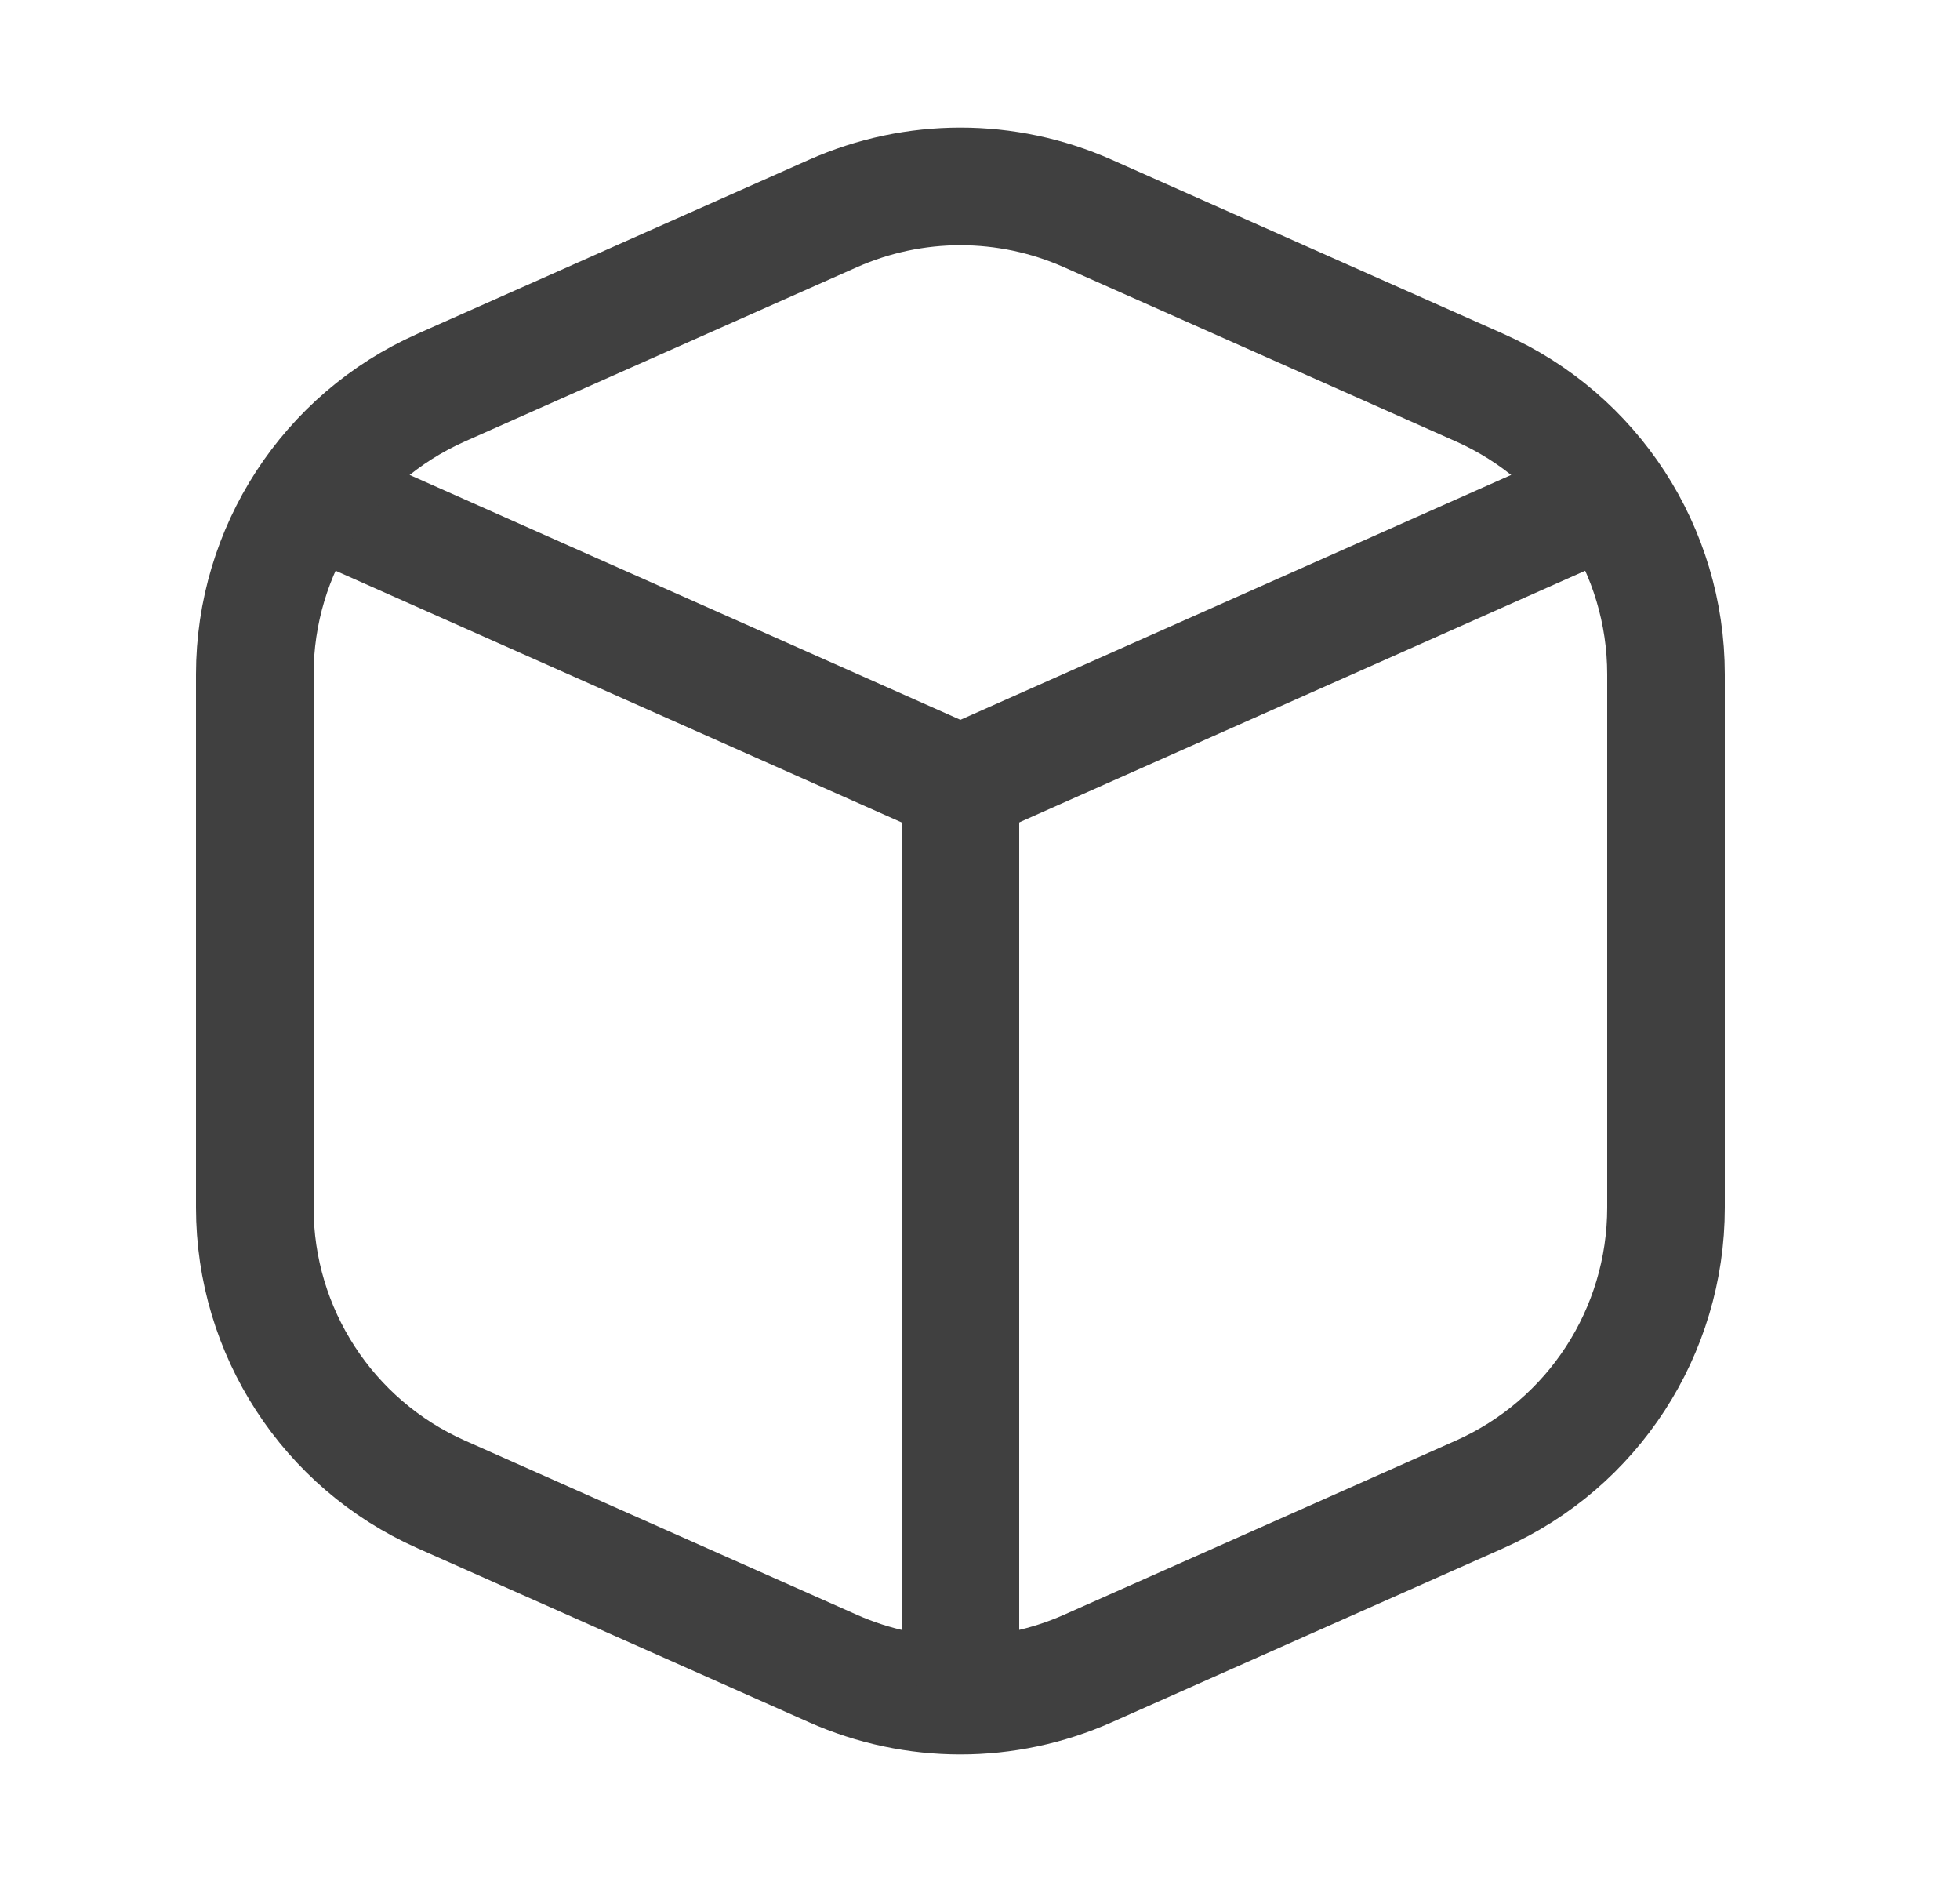 <svg width='25' height='24' viewBox='0 0 25 24' fill='none' xmlns='http://www.w3.org/2000/svg'><path d='M20.25 6.444L12.25 10L4.25 6.444' stroke='#404040' stroke-width='1.5' stroke-linecap='round' stroke-linejoin='round' /><path d='M18.875 4.944L13.875 2.722C12.84 2.262 11.66 2.262 10.625 2.722L5.625 4.944C4.181 5.586 3.25 7.019 3.25 8.599V15.4C3.25 16.981 4.181 18.414 5.625 19.056L10.625 21.278C11.66 21.738 12.84 21.738 13.875 21.278L18.875 19.056C20.319 18.414 21.25 16.981 21.25 15.4V8.599C21.25 7.019 20.319 5.586 18.875 4.944Z' stroke='#404040' stroke-width='1.5' stroke-linecap='round' stroke-linejoin='round' /><path d='M12.25 10V21' stroke='#404040' stroke-width='1.5' stroke-linecap='round' stroke-linejoin='round' /></svg>